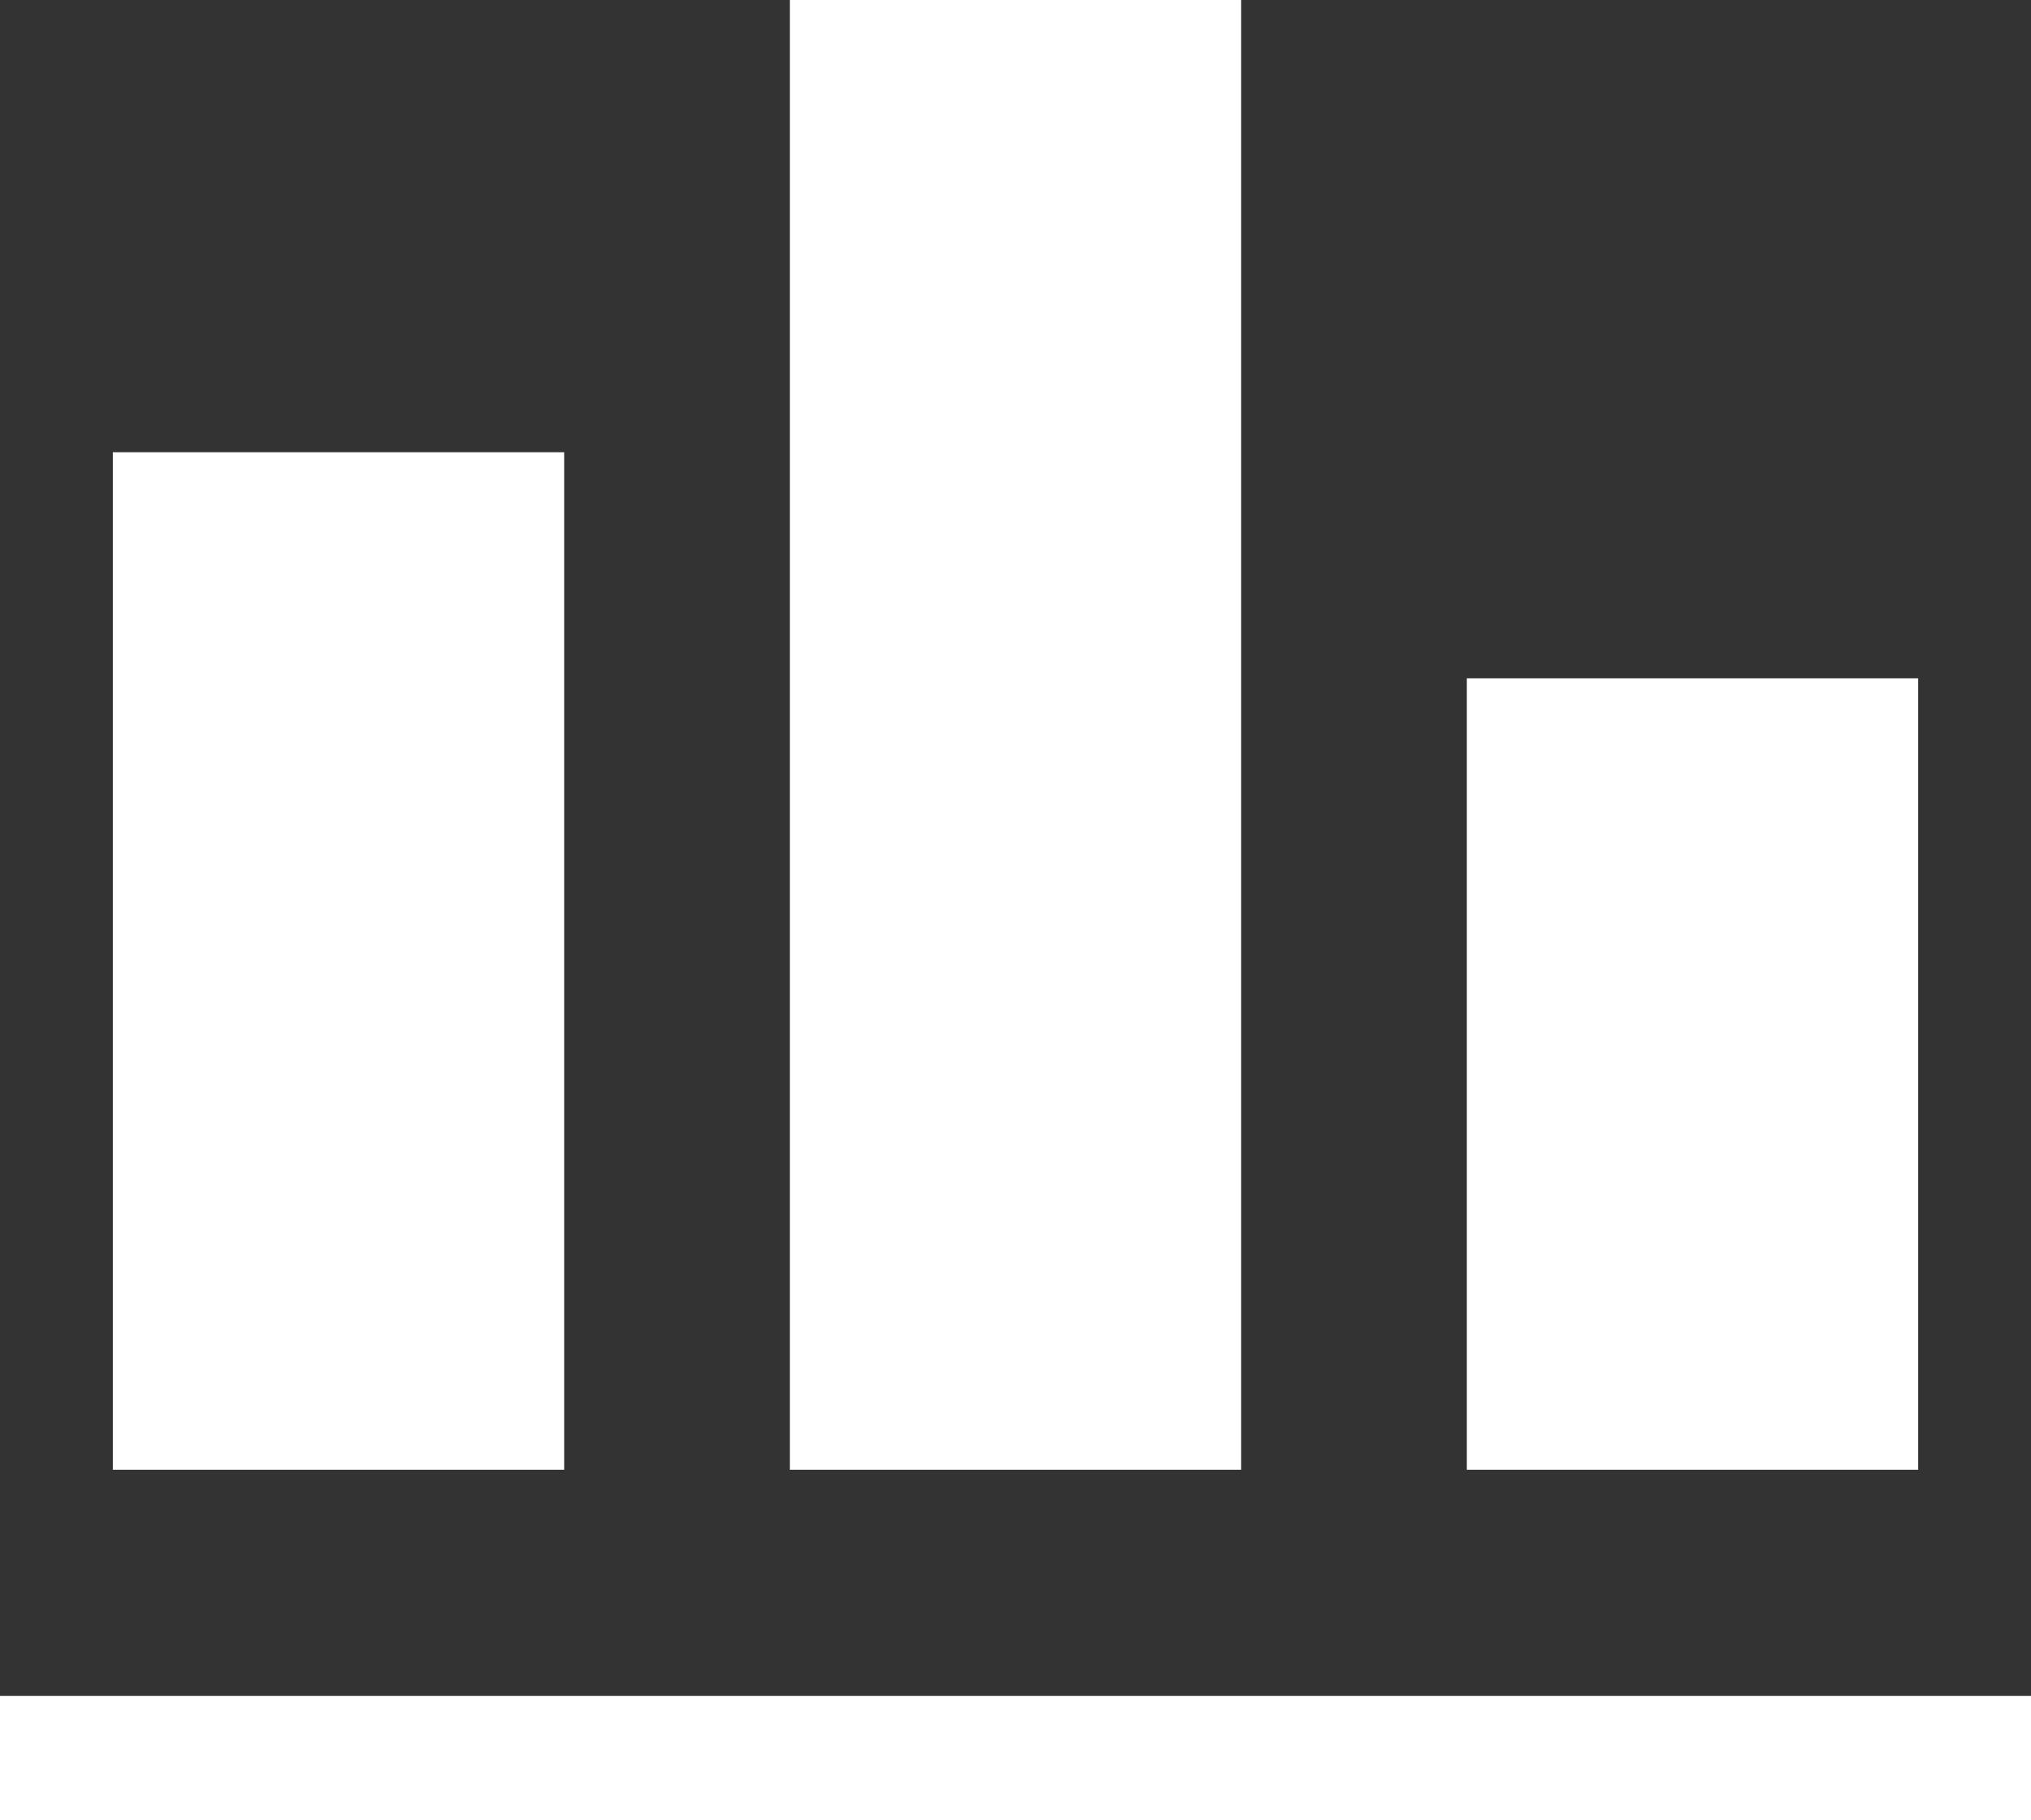 <svg width="77" height="69" viewBox="0 0 77 69" fill="none" xmlns="http://www.w3.org/2000/svg">
<rect x="0" y="0" width="77" height="69" fill="#333333" stroke="none"/>
<path d="M29.945 0H47.055V55.714H29.945V0ZM21.389 17.143H4.278V55.714H21.389V17.143ZM77 64.286H0V69H77V64.286ZM72.722 25.714H55.611V55.714H72.722V25.714Z" fill="white"/>
</svg>
